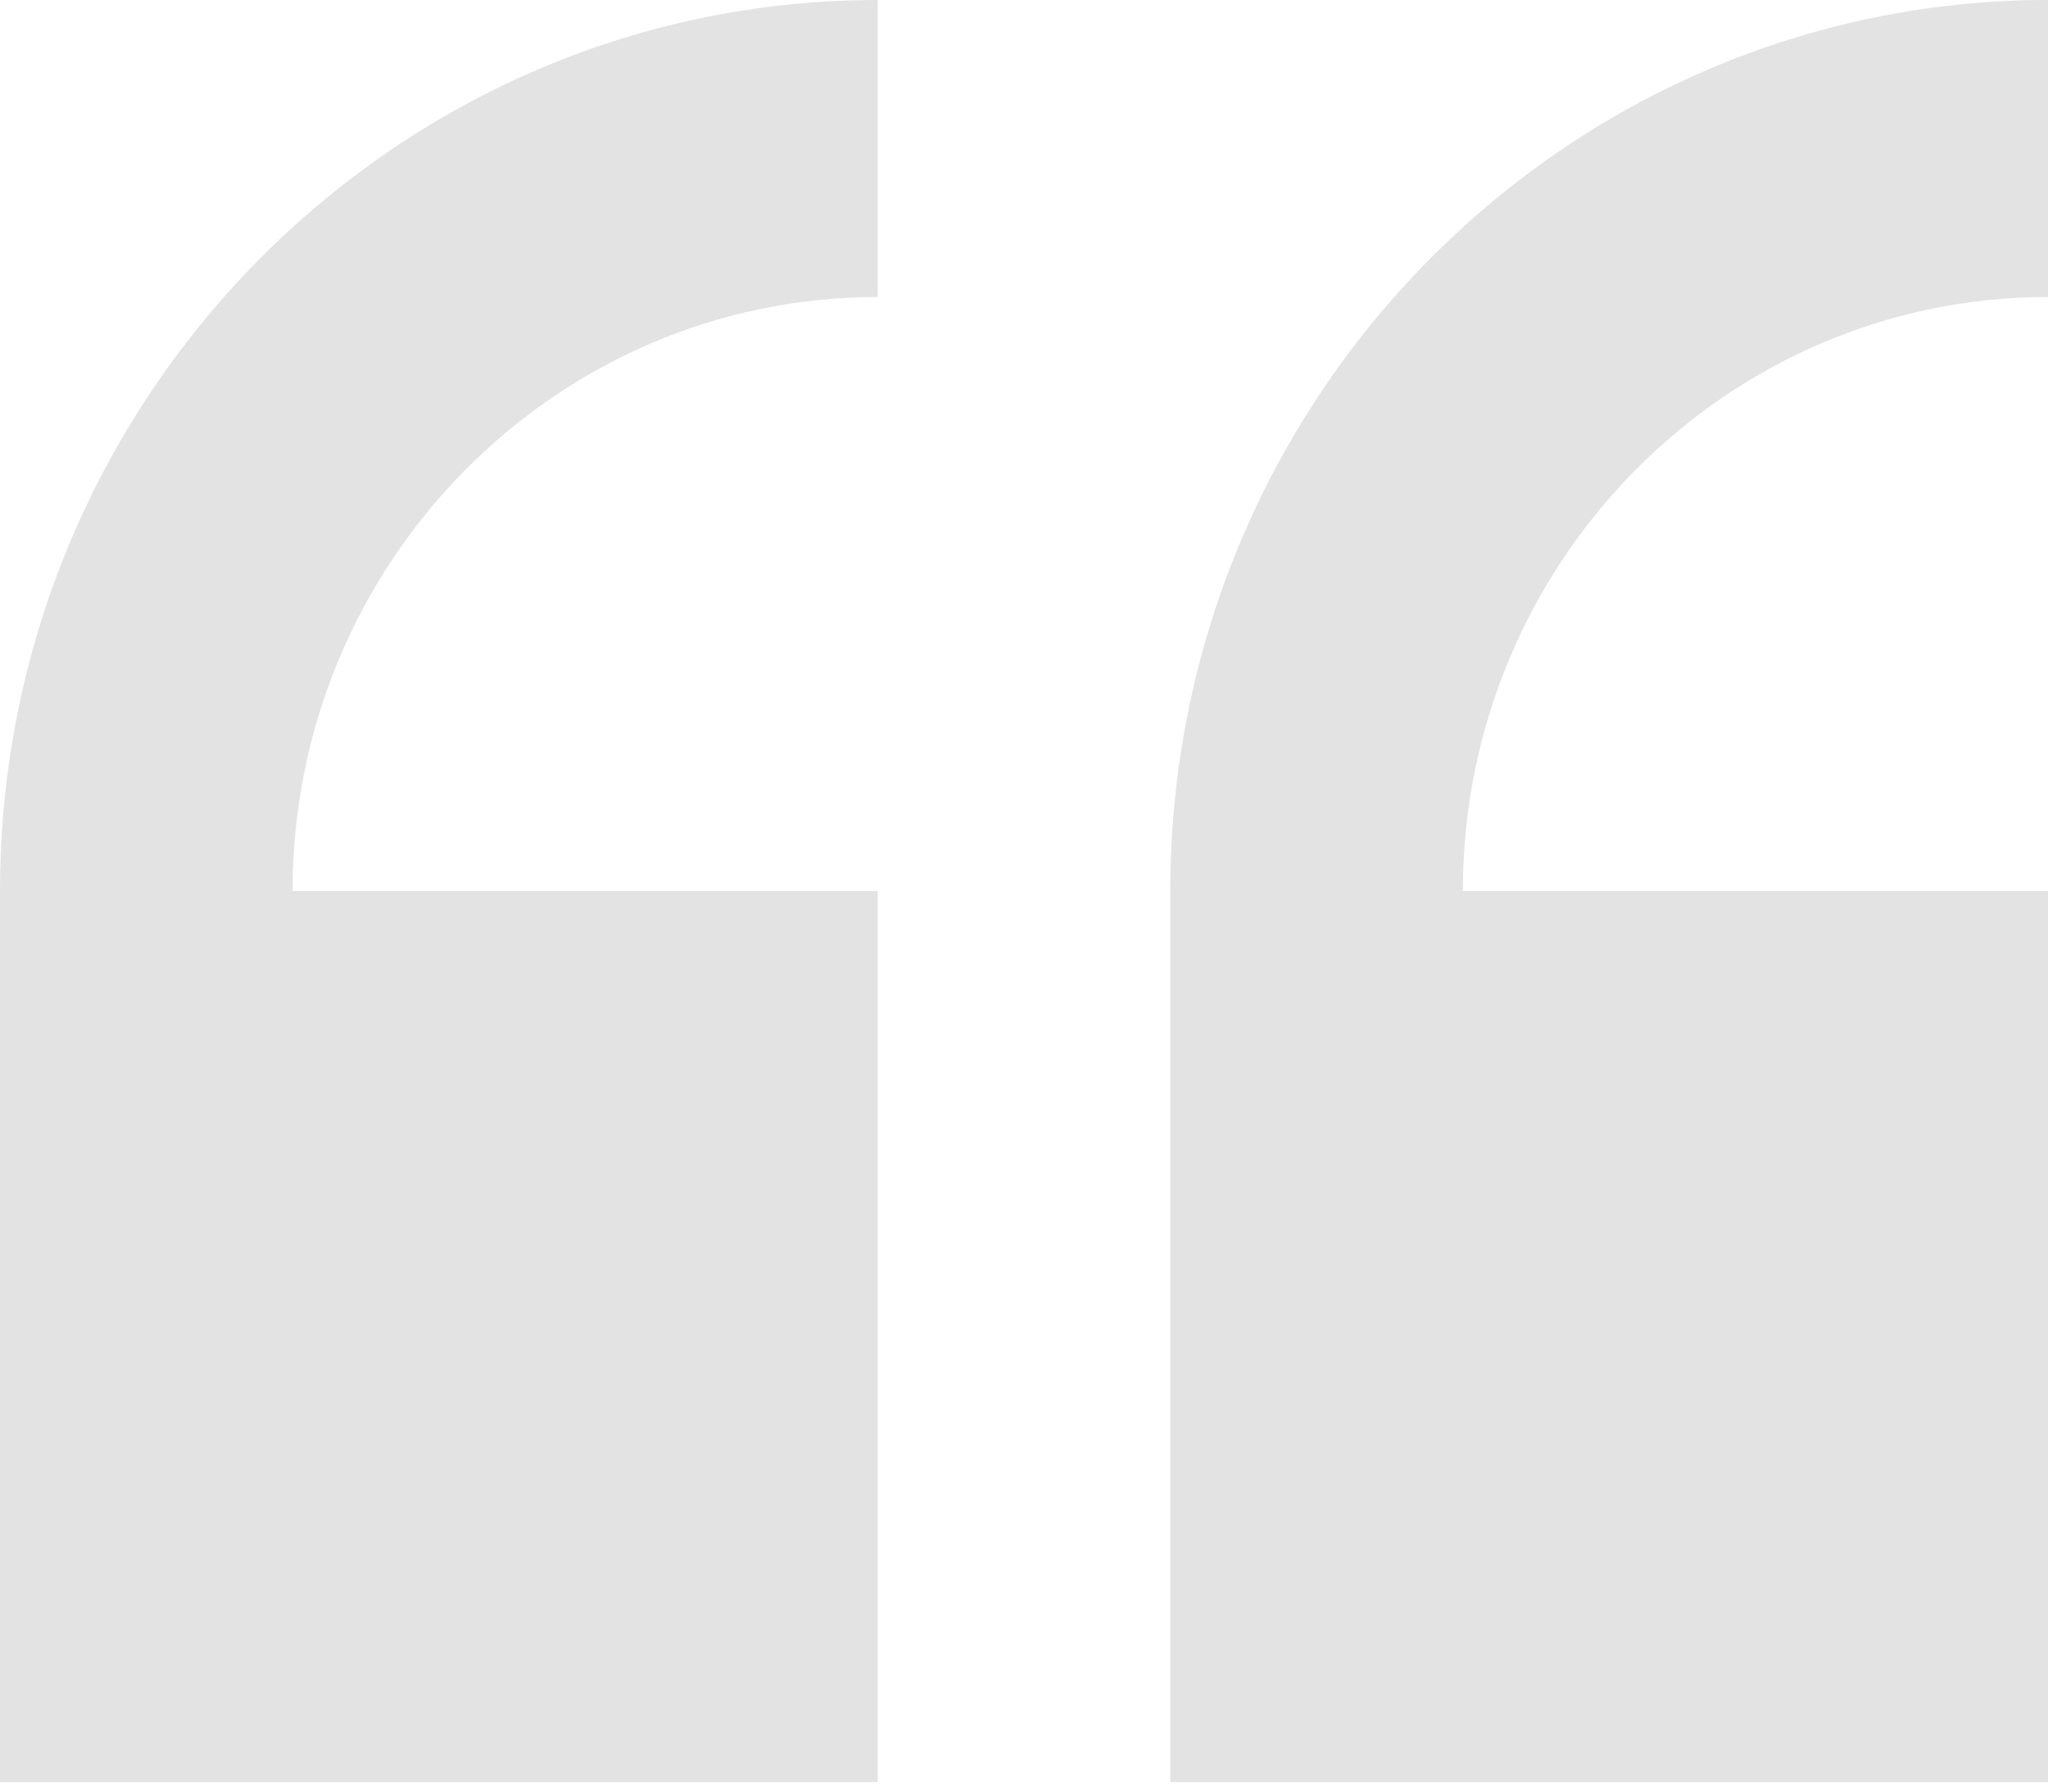 <svg width="40" height="35" viewBox="0 0 40 35" fill="none" xmlns="http://www.w3.org/2000/svg">
<g clip-path="url(#clip0_163_2816)">
<path d="M0 17.407V34.815H17.143V17.407H5.714C5.714 11.005 10.838 5.802 17.143 5.802V0C7.688 0 0 7.807 0 17.407Z" fill="#E3E3E3"/>
<path d="M40 5.802V0C30.545 0 22.857 7.807 22.857 17.407V34.815H40V17.407H28.571C28.571 11.005 33.695 5.802 40 5.802Z" fill="#E3E3E3"/>
</g>
<defs>
<clipPath id="clip0_163_2816">
<rect width="40" height="34.815" fill="white"/>
</clipPath>
</defs>
</svg>
